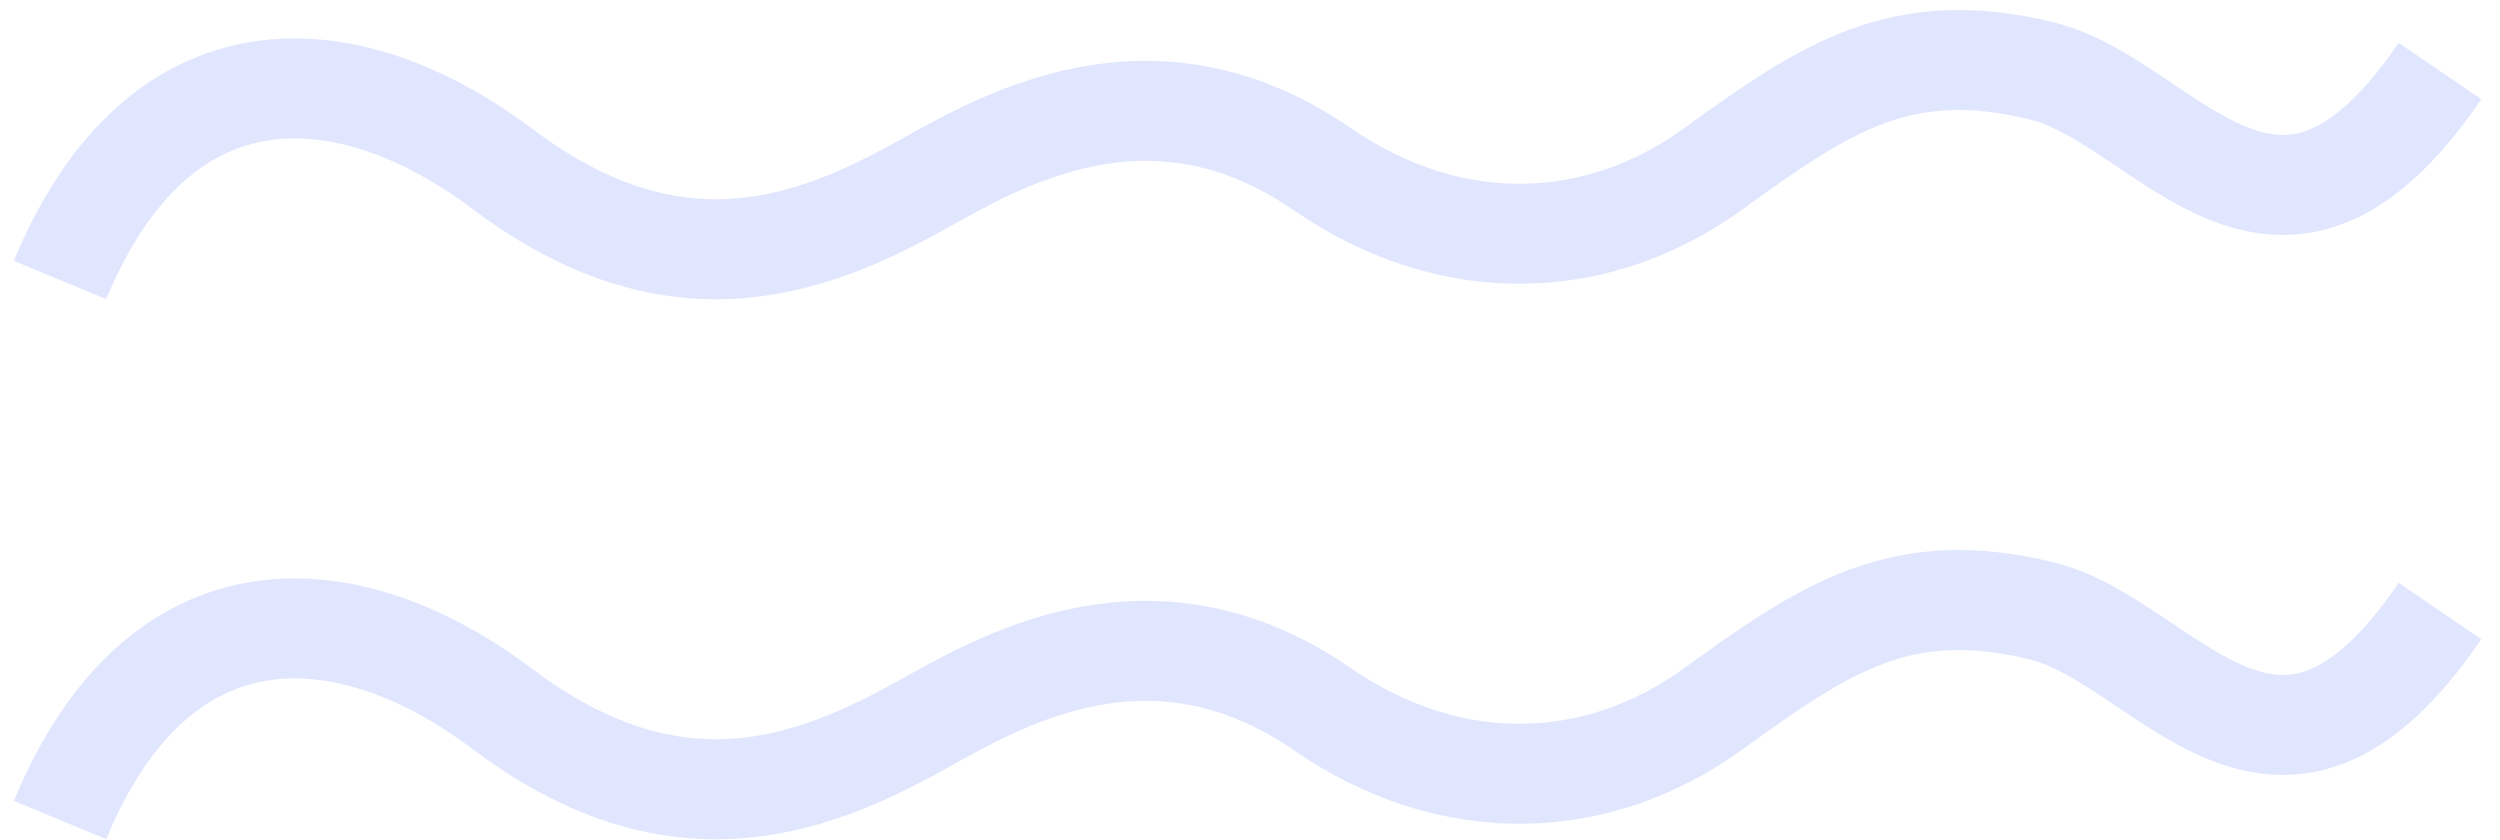 <svg width="125" height="42" viewBox="0 0 125 42" fill="none" xmlns="http://www.w3.org/2000/svg">
<path d="M3 14C7.982 1.993 17.421 2.651 25.137 8.458C33.574 14.808 40.323 12.441 45.948 9.324C49.863 7.154 57.478 2.511 66.116 8.458C72.669 12.97 79.976 12.557 85.641 8.458C91.306 4.36 95.082 1.82 102.113 3.552C108.319 5.08 113.804 15.566 122 3.552" stroke="#E1E6FF" stroke-width="5"/>
<path d="M3 41C7.982 28.993 17.421 29.651 25.137 35.458C33.574 41.808 40.323 39.441 45.948 36.324C49.863 34.154 57.478 29.511 66.116 35.458C72.669 39.971 79.976 39.557 85.641 35.458C91.306 31.36 95.082 28.82 102.113 30.552C108.319 32.08 113.804 42.566 122 30.552" stroke="#E1E6FF" stroke-width="5"/>
</svg>
